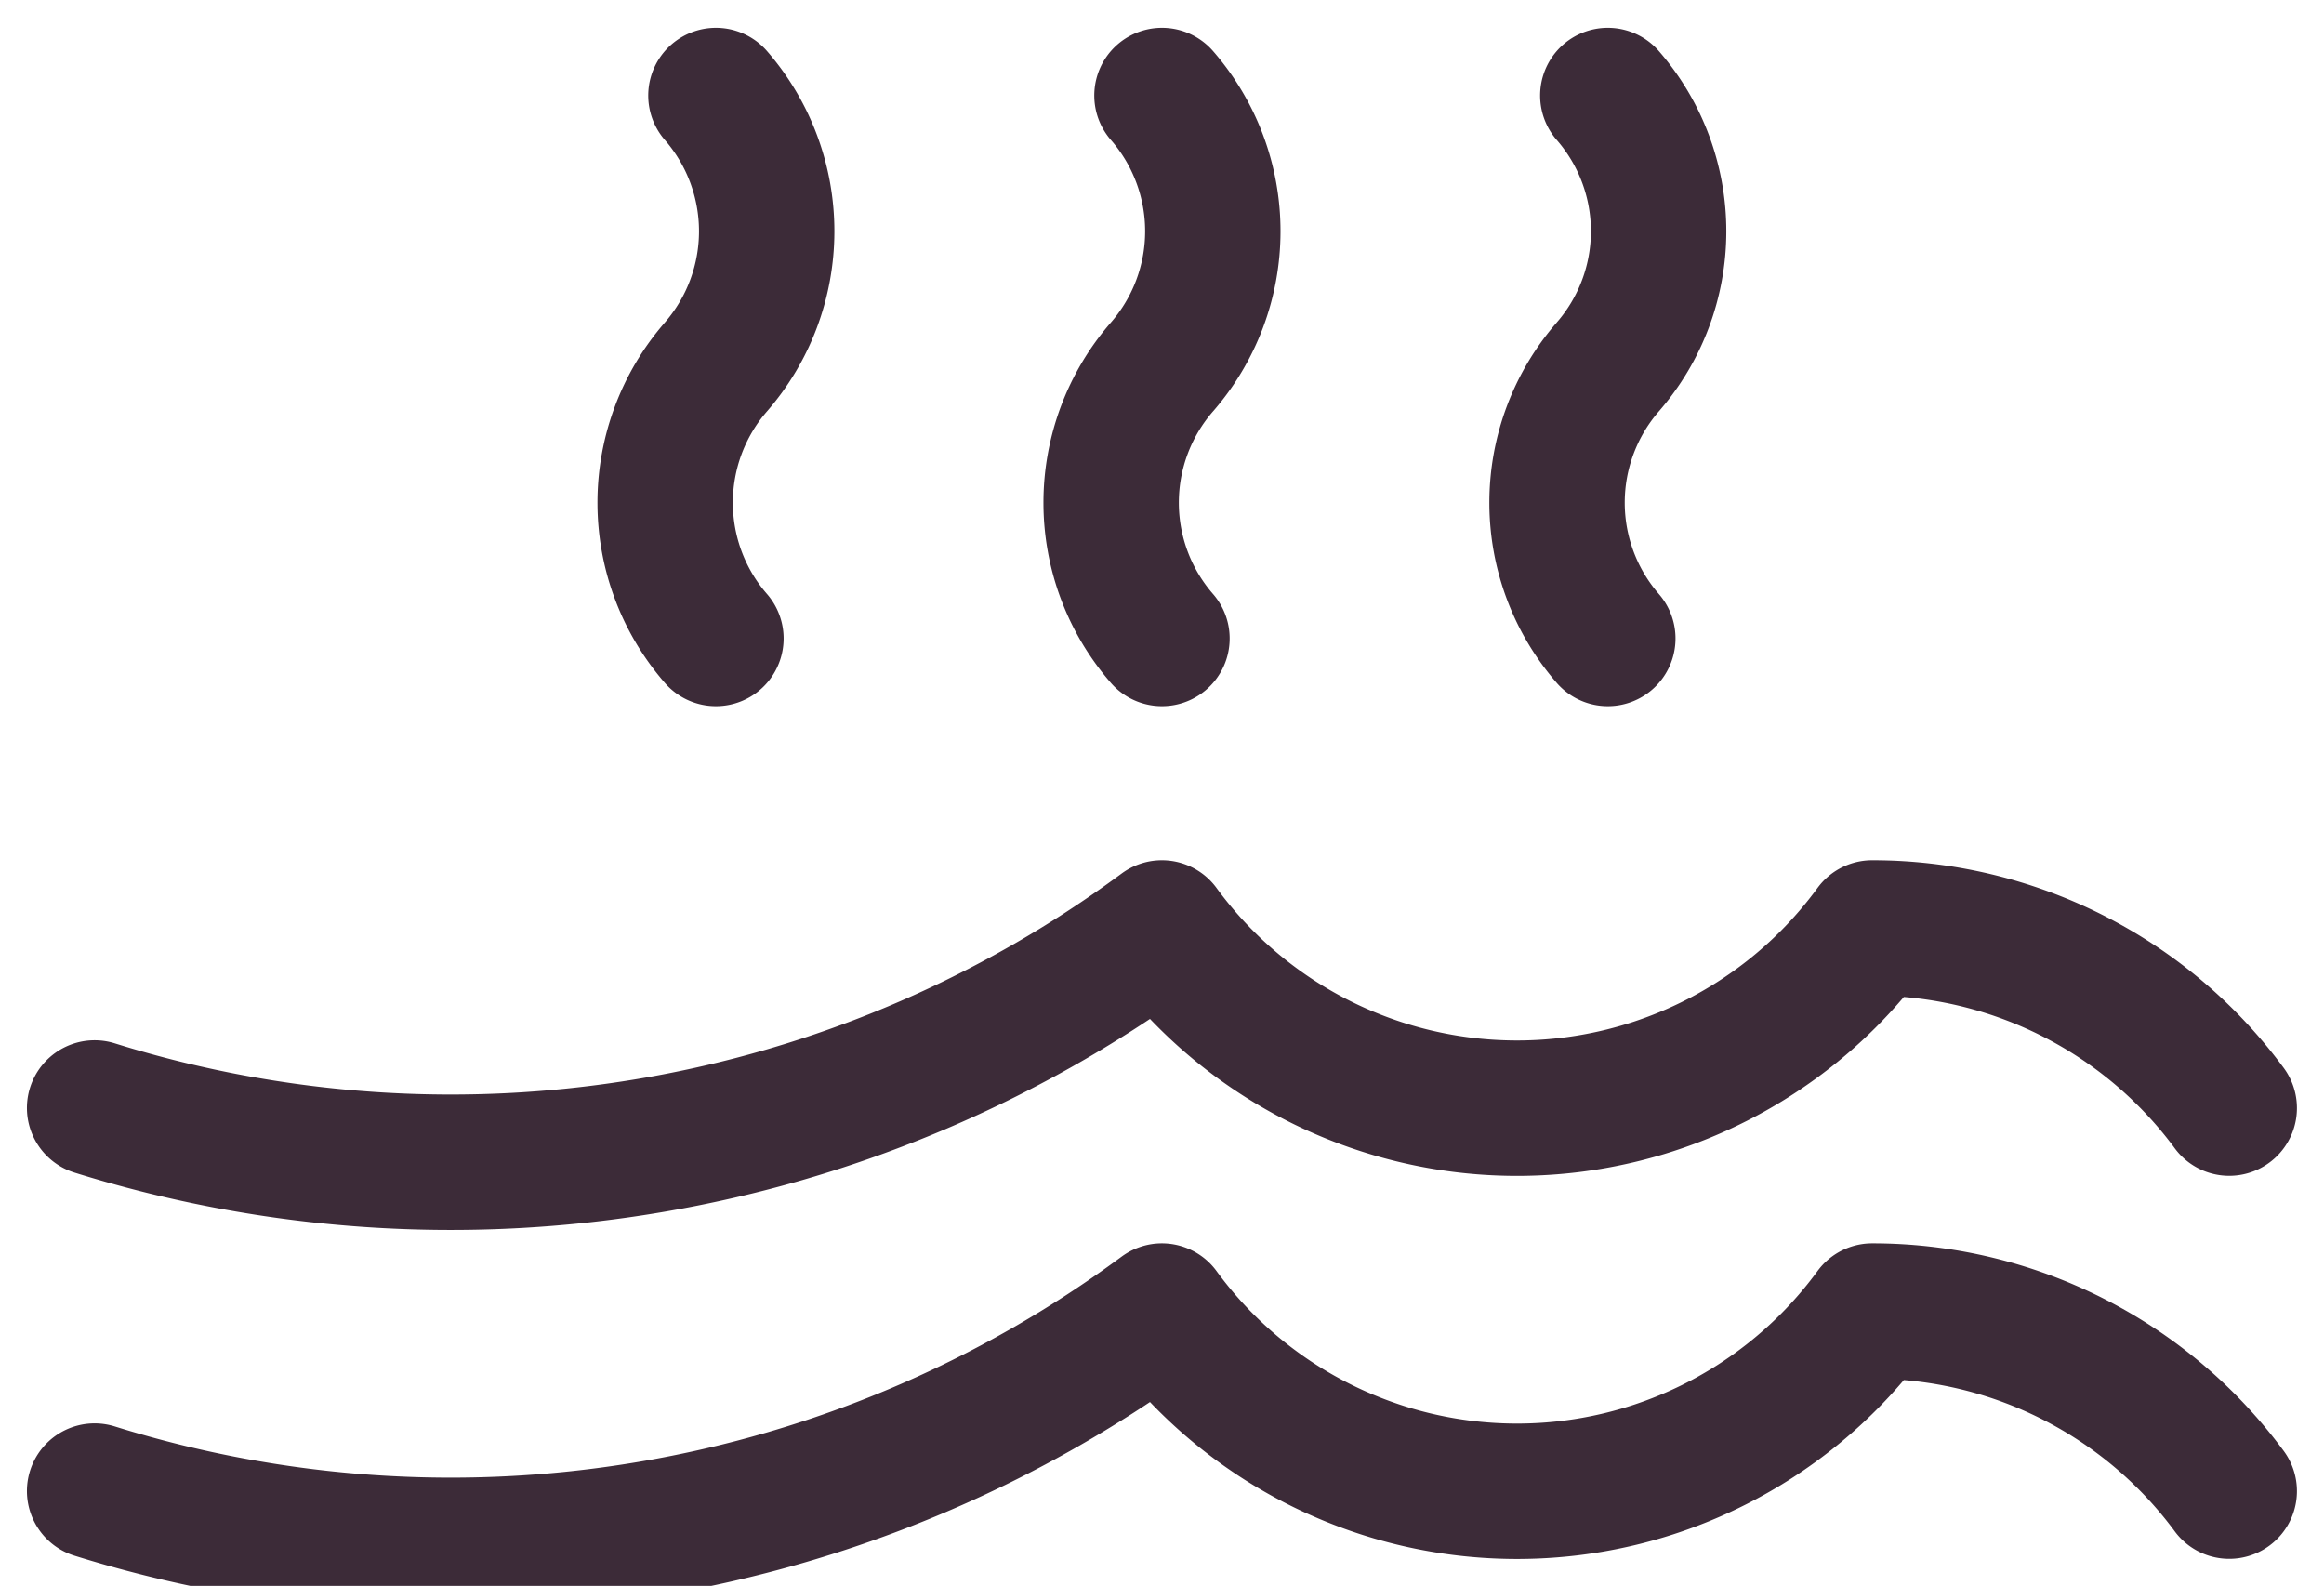 <svg xmlns="http://www.w3.org/2000/svg" width="34.331" height="23.426" viewBox="0 0 34.331 23.426">
  <g id="Group_14" data-name="Group 14" transform="translate(-5762.478 -1653.782)">
    <g id="Group_202" data-name="Group 202" transform="translate(5772.304 1655.193)">
      <path id="Path_274" data-name="Path 274" d="M5786.583,1655.193h0a3.052,3.052,0,0,1,0,4.009h0a3.057,3.057,0,0,0,0,4.011" transform="translate(-5772.658 -1655.193)" fill="none" stroke="#3c2b38" stroke-linecap="round" stroke-linejoin="round" stroke-width="2"/>
      <path id="Path_275" data-name="Path 275" d="M5779.888,1655.193h0a3.05,3.05,0,0,1,0,4.009h0a3.054,3.054,0,0,0,0,4.011" transform="translate(-5772.549 -1655.193)" fill="none" stroke="#3c2b38" stroke-linecap="round" stroke-linejoin="round" stroke-width="2"/>
      <path id="Path_276" data-name="Path 276" d="M5773.192,1655.193h0a3.054,3.054,0,0,1,0,4.009h0a3.056,3.056,0,0,0,0,4.011" transform="translate(-5772.442 -1655.193)" fill="none" stroke="#3c2b38" stroke-linecap="round" stroke-linejoin="round" stroke-width="2"/>
    </g>
    <g id="Group_203" data-name="Group 203" transform="translate(5763.876 1667.489)">
      <path id="Path_277" data-name="Path 277" d="M5763.876,1670.349a17.67,17.67,0,0,0,15.766-2.659,6.5,6.5,0,0,0,10.492,0,6.55,6.55,0,0,1,5.275,2.661" transform="translate(-5763.876 -1667.69)" fill="none" stroke="#3c2b38" stroke-linecap="round" stroke-linejoin="round" stroke-width="2"/>
    </g>
    <g id="Group_204" data-name="Group 204" transform="translate(5763.876 1673.149)">
      <path id="Path_278" data-name="Path 278" d="M5763.876,1676.1a17.672,17.672,0,0,0,15.766-2.659,6.5,6.5,0,0,0,10.492,0,6.552,6.552,0,0,1,5.275,2.66" transform="translate(-5763.876 -1673.442)" fill="none" stroke="#3c2b38" stroke-linecap="round" stroke-linejoin="round" stroke-width="2"/>
    </g>
  </g>
</svg>
